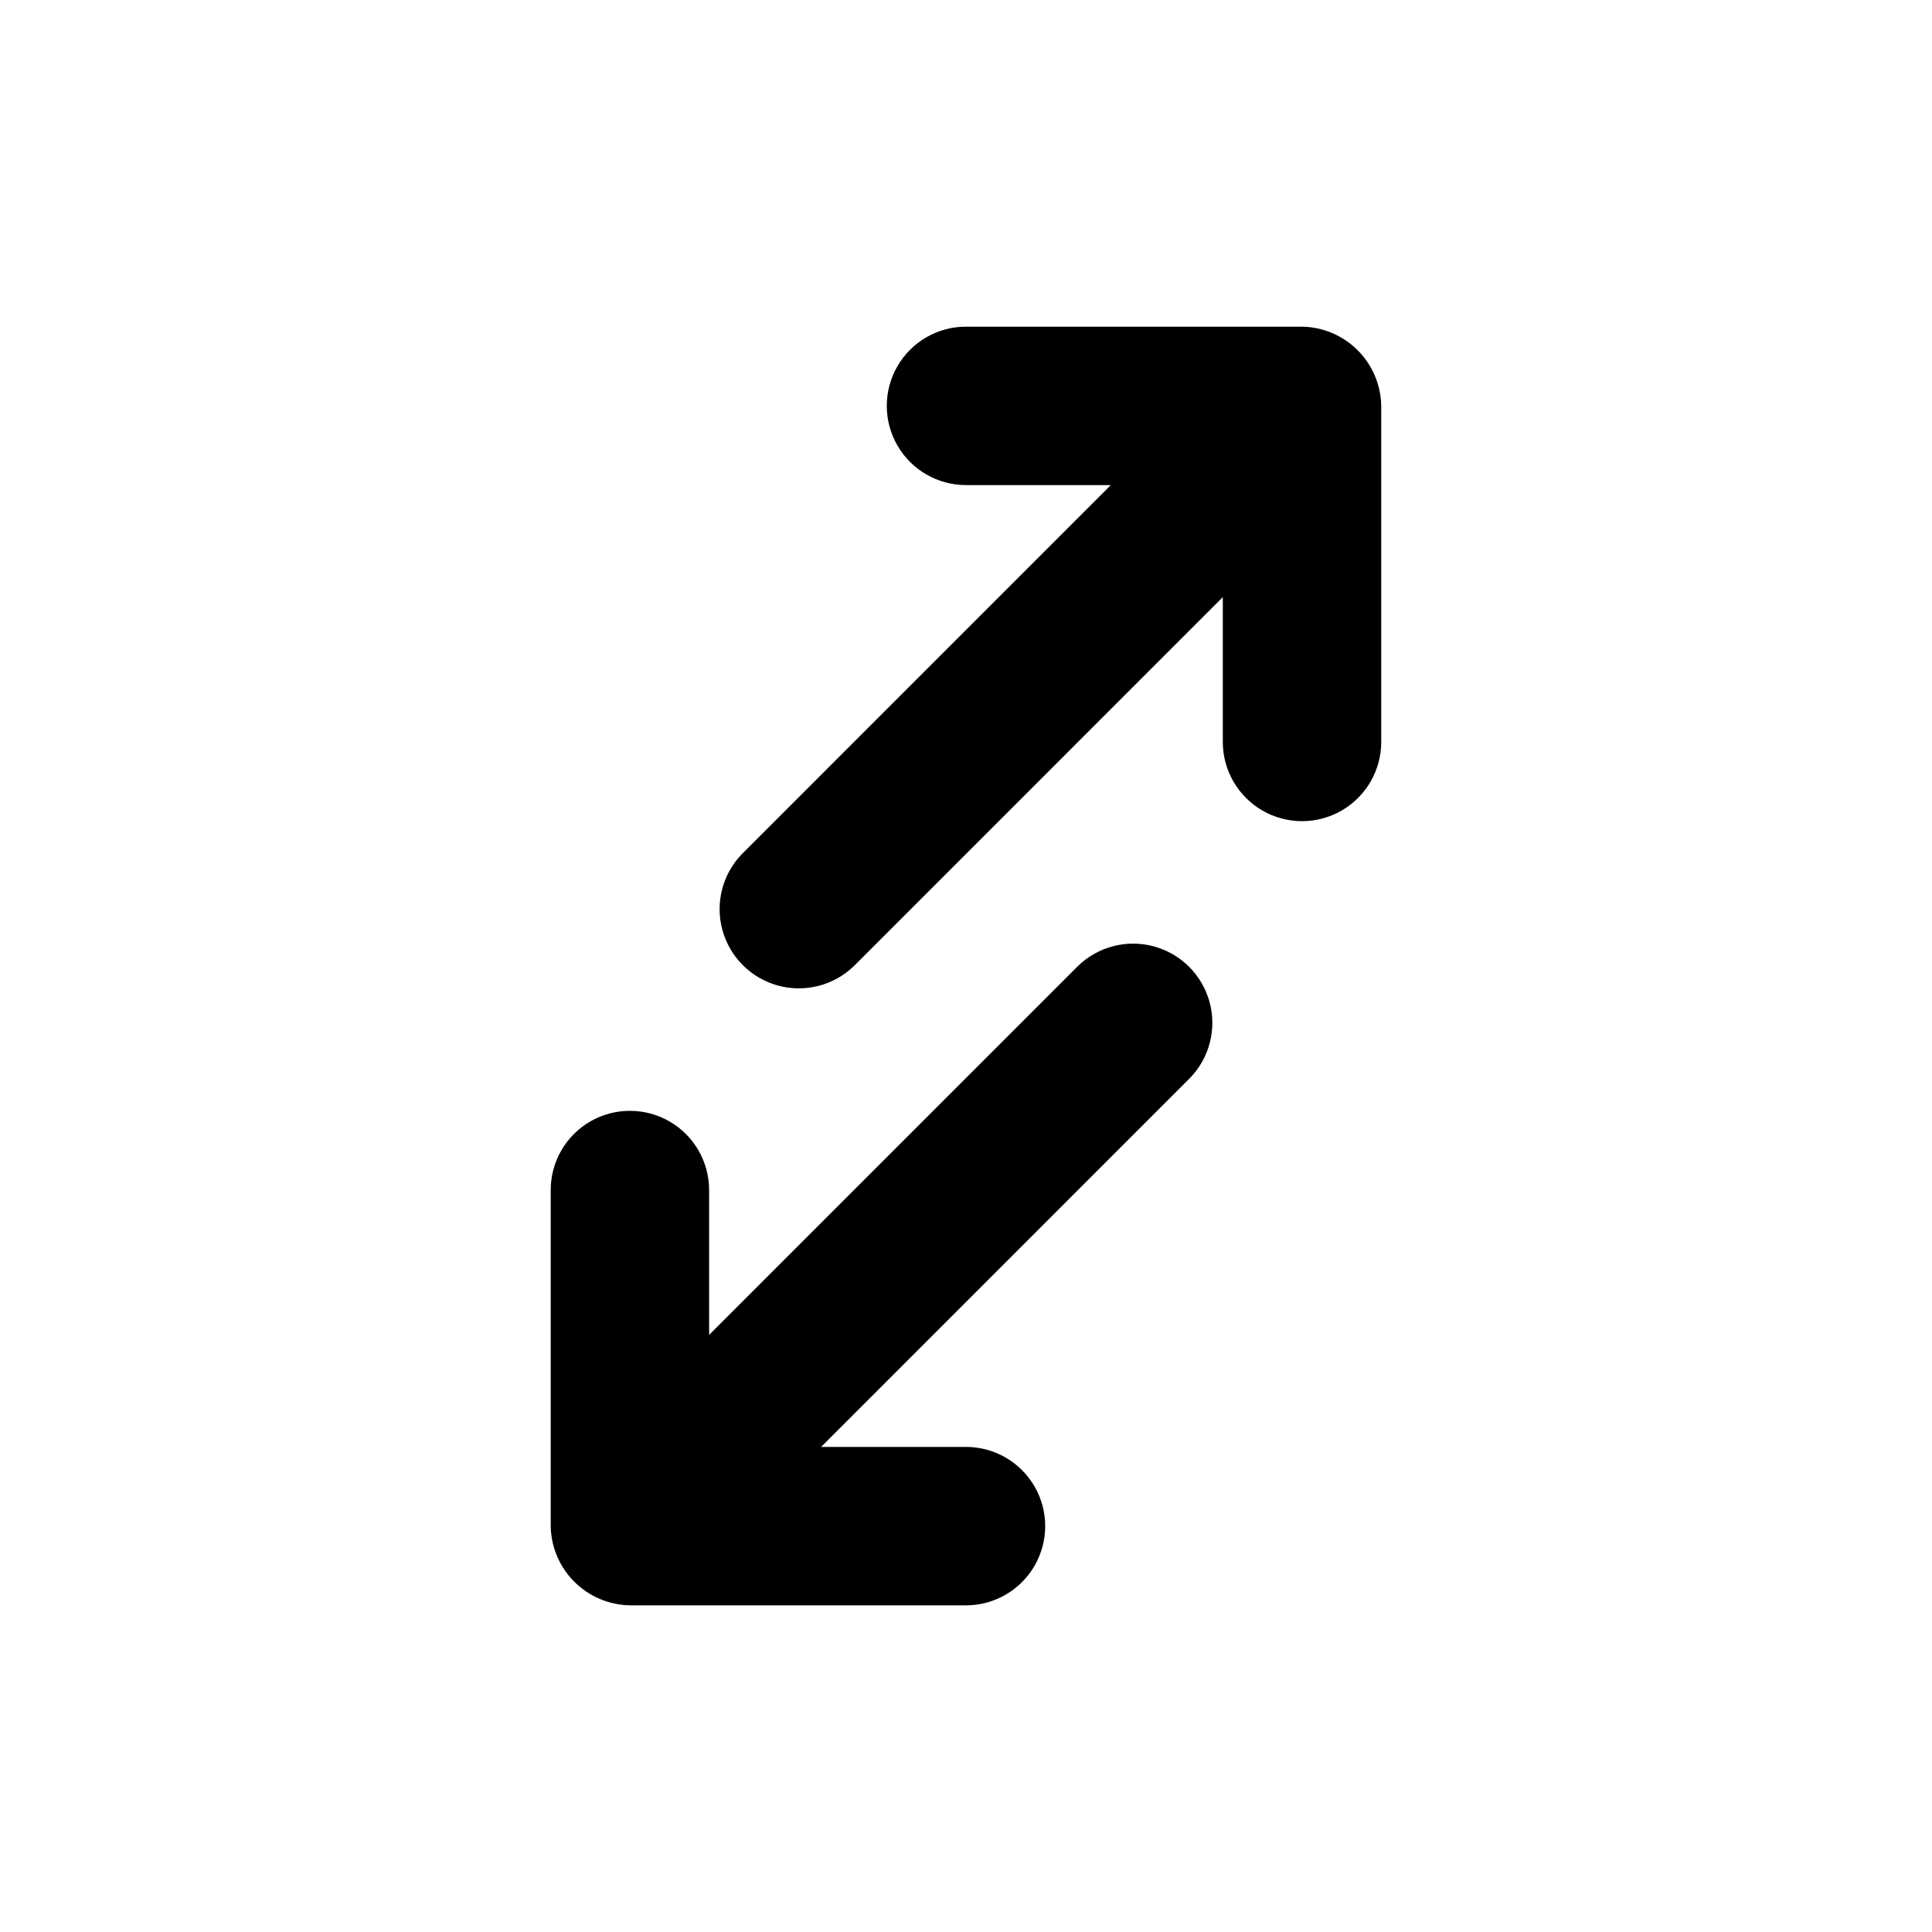 <?xml version="1.0" encoding="UTF-8"?>
<!-- Uploaded to: SVG Repo, www.svgrepo.com, Generator: SVG Repo Mixer Tools -->
<svg fill="#000000" width="800px" height="800px" version="1.1" viewBox="144 144 512 512" xmlns="http://www.w3.org/2000/svg">
 <g>
  <path d="m489.05 230.57h-89.051c-7.5 0-14.43 4-18.18 10.496-3.75 6.492-3.75 14.496 0 20.992 3.75 6.492 10.68 10.496 18.18 10.496h38.375l-97.746 97.762c-5.168 5.328-7.137 12.992-5.18 20.152s7.551 12.758 14.711 14.715c7.164 1.957 14.824-0.012 20.152-5.18l97.746-97.762v38.383c0 7.5 4 14.43 10.496 18.18 6.496 3.75 14.496 3.75 20.992 0s10.496-10.68 10.496-18.18v-89.062c-0.09-5.539-2.332-10.828-6.25-14.746-3.914-3.914-9.203-6.156-14.742-6.246z"/>
  <path d="m429.68 400-97.758 97.762v-38.387c0-7.5-4-14.43-10.496-18.18-6.492-3.75-14.496-3.75-20.992 0-6.492 3.75-10.492 10.68-10.492 18.18v89.066c0.094 5.535 2.34 10.816 6.254 14.734 3.918 3.914 9.199 6.16 14.734 6.258h89.066c7.5 0 14.43-4.004 18.18-10.496 3.75-6.496 3.75-14.5 0-20.992-3.75-6.496-10.68-10.496-18.18-10.496h-38.387l97.754-97.766c5.168-5.328 7.137-12.992 5.18-20.152s-7.551-12.754-14.711-14.715c-7.16-1.957-14.824 0.012-20.152 5.184z"/>
 </g>
</svg>